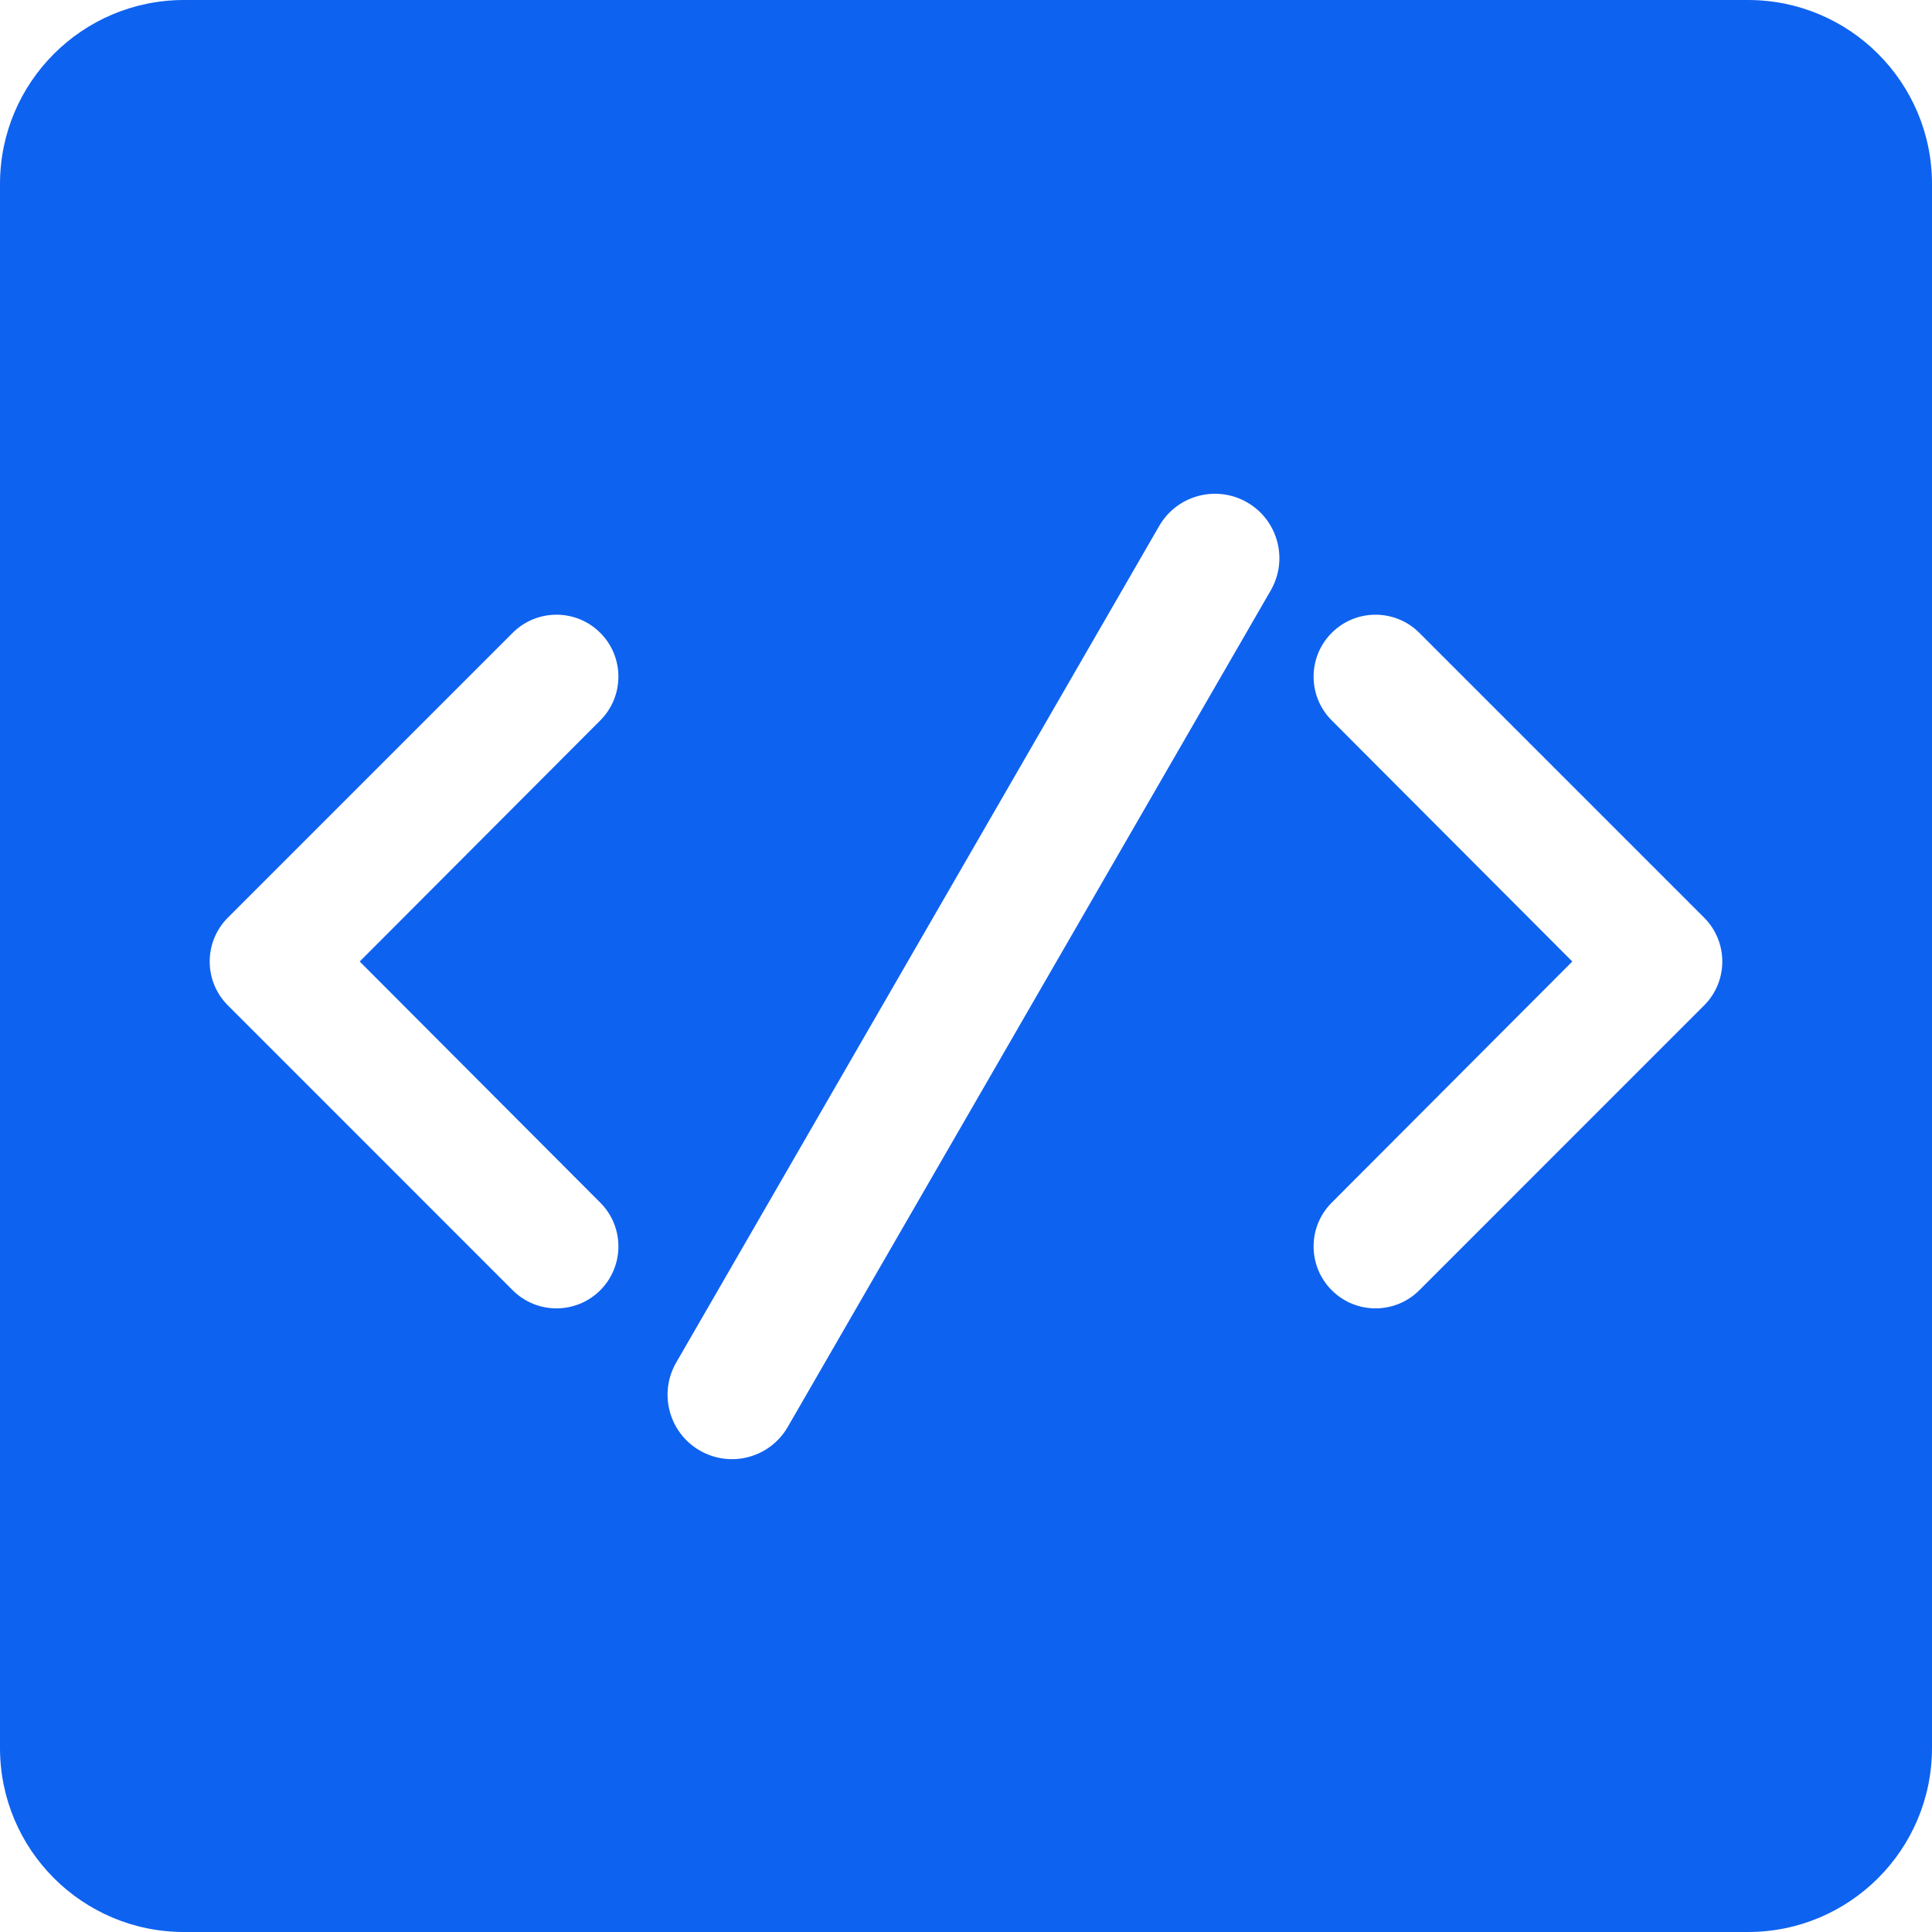 <svg width="50" height="50" viewBox="0 0 50 50" fill="none" xmlns="http://www.w3.org/2000/svg">
<path fill-rule="evenodd" clip-rule="evenodd" d="M4.762 0C2.132 0 0 2.132 0 4.762V45.238C0 47.868 2.132 50 4.762 50H45.238C47.868 50 50 47.868 50 45.238V4.762C50 2.132 47.868 0 45.238 0H4.762ZM17.5 35.263C17.04 36.06 17.313 37.079 18.11 37.539C18.907 38 19.927 37.727 20.387 36.929L32.887 15.279C33.347 14.482 33.074 13.462 32.277 13.002C31.48 12.542 30.46 12.815 30 13.612L17.5 35.263ZM15.535 16.378C16.16 17.003 16.161 18.017 15.536 18.643L9.309 24.884L15.536 31.125C16.161 31.751 16.16 32.765 15.535 33.391C14.909 34.017 13.894 34.017 13.268 33.391L5.898 26.02C5.27 25.393 5.27 24.376 5.898 23.748L13.268 16.378C13.894 15.752 14.909 15.752 15.535 16.378ZM34.464 18.643C33.839 18.017 33.84 17.003 34.465 16.378C35.091 15.752 36.106 15.752 36.732 16.378L44.102 23.748C44.73 24.376 44.73 25.393 44.102 26.02L36.732 33.391C36.106 34.017 35.091 34.017 34.465 33.391C33.84 32.765 33.839 31.751 34.464 31.125L40.691 24.884L34.464 18.643Z" fill="#0E62F0"/>
</svg>
